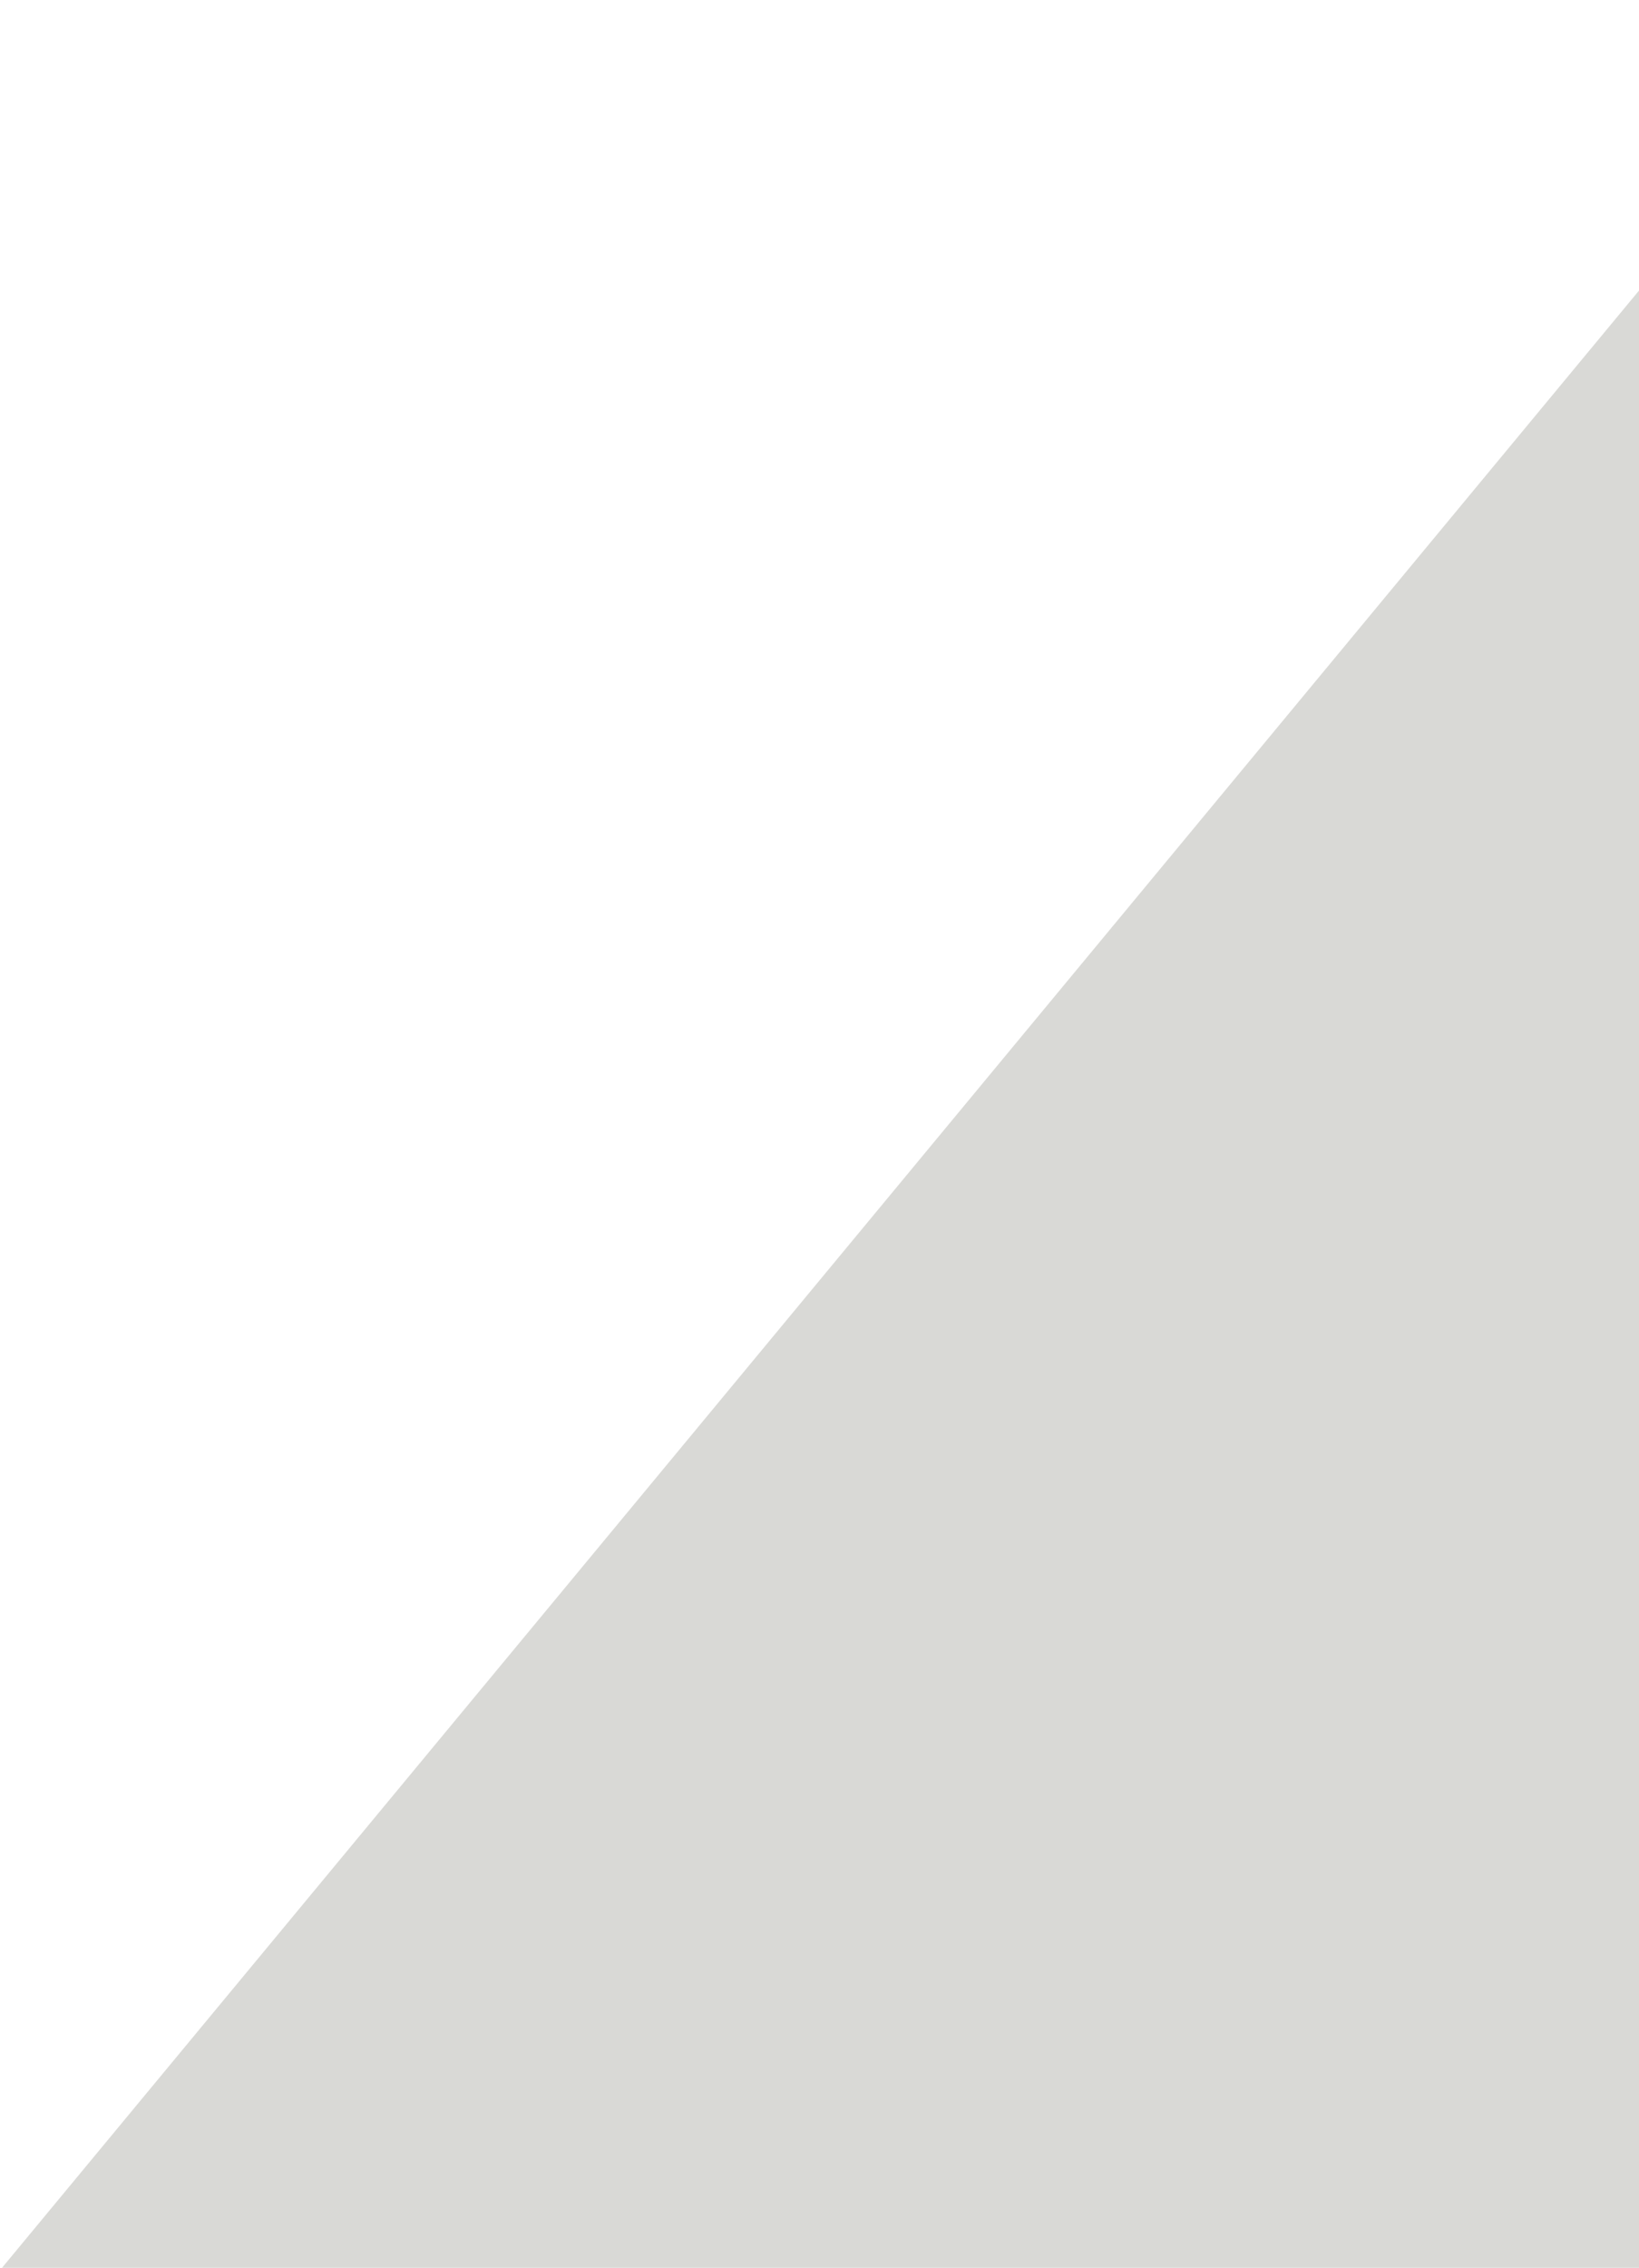 <svg width="277" height="383" viewBox="0 0 277 383" fill="none" xmlns="http://www.w3.org/2000/svg">
<g clip-path="url(#clip0_7860_115848)">
<path d="M1654.56 -412.788L140.857 -2234.51H-843.232L660.257 -413.517L-845.42 1403.83H136.48L1654.56 -412.788Z" fill="#D9D9D6"/>
</g>
<defs>
<clipPath id="clip0_7860_115848">
<rect width="277" height="383" fill="white" transform="matrix(-1 0 0 -1 277 383)"/>
</clipPath>
</defs>
</svg>
